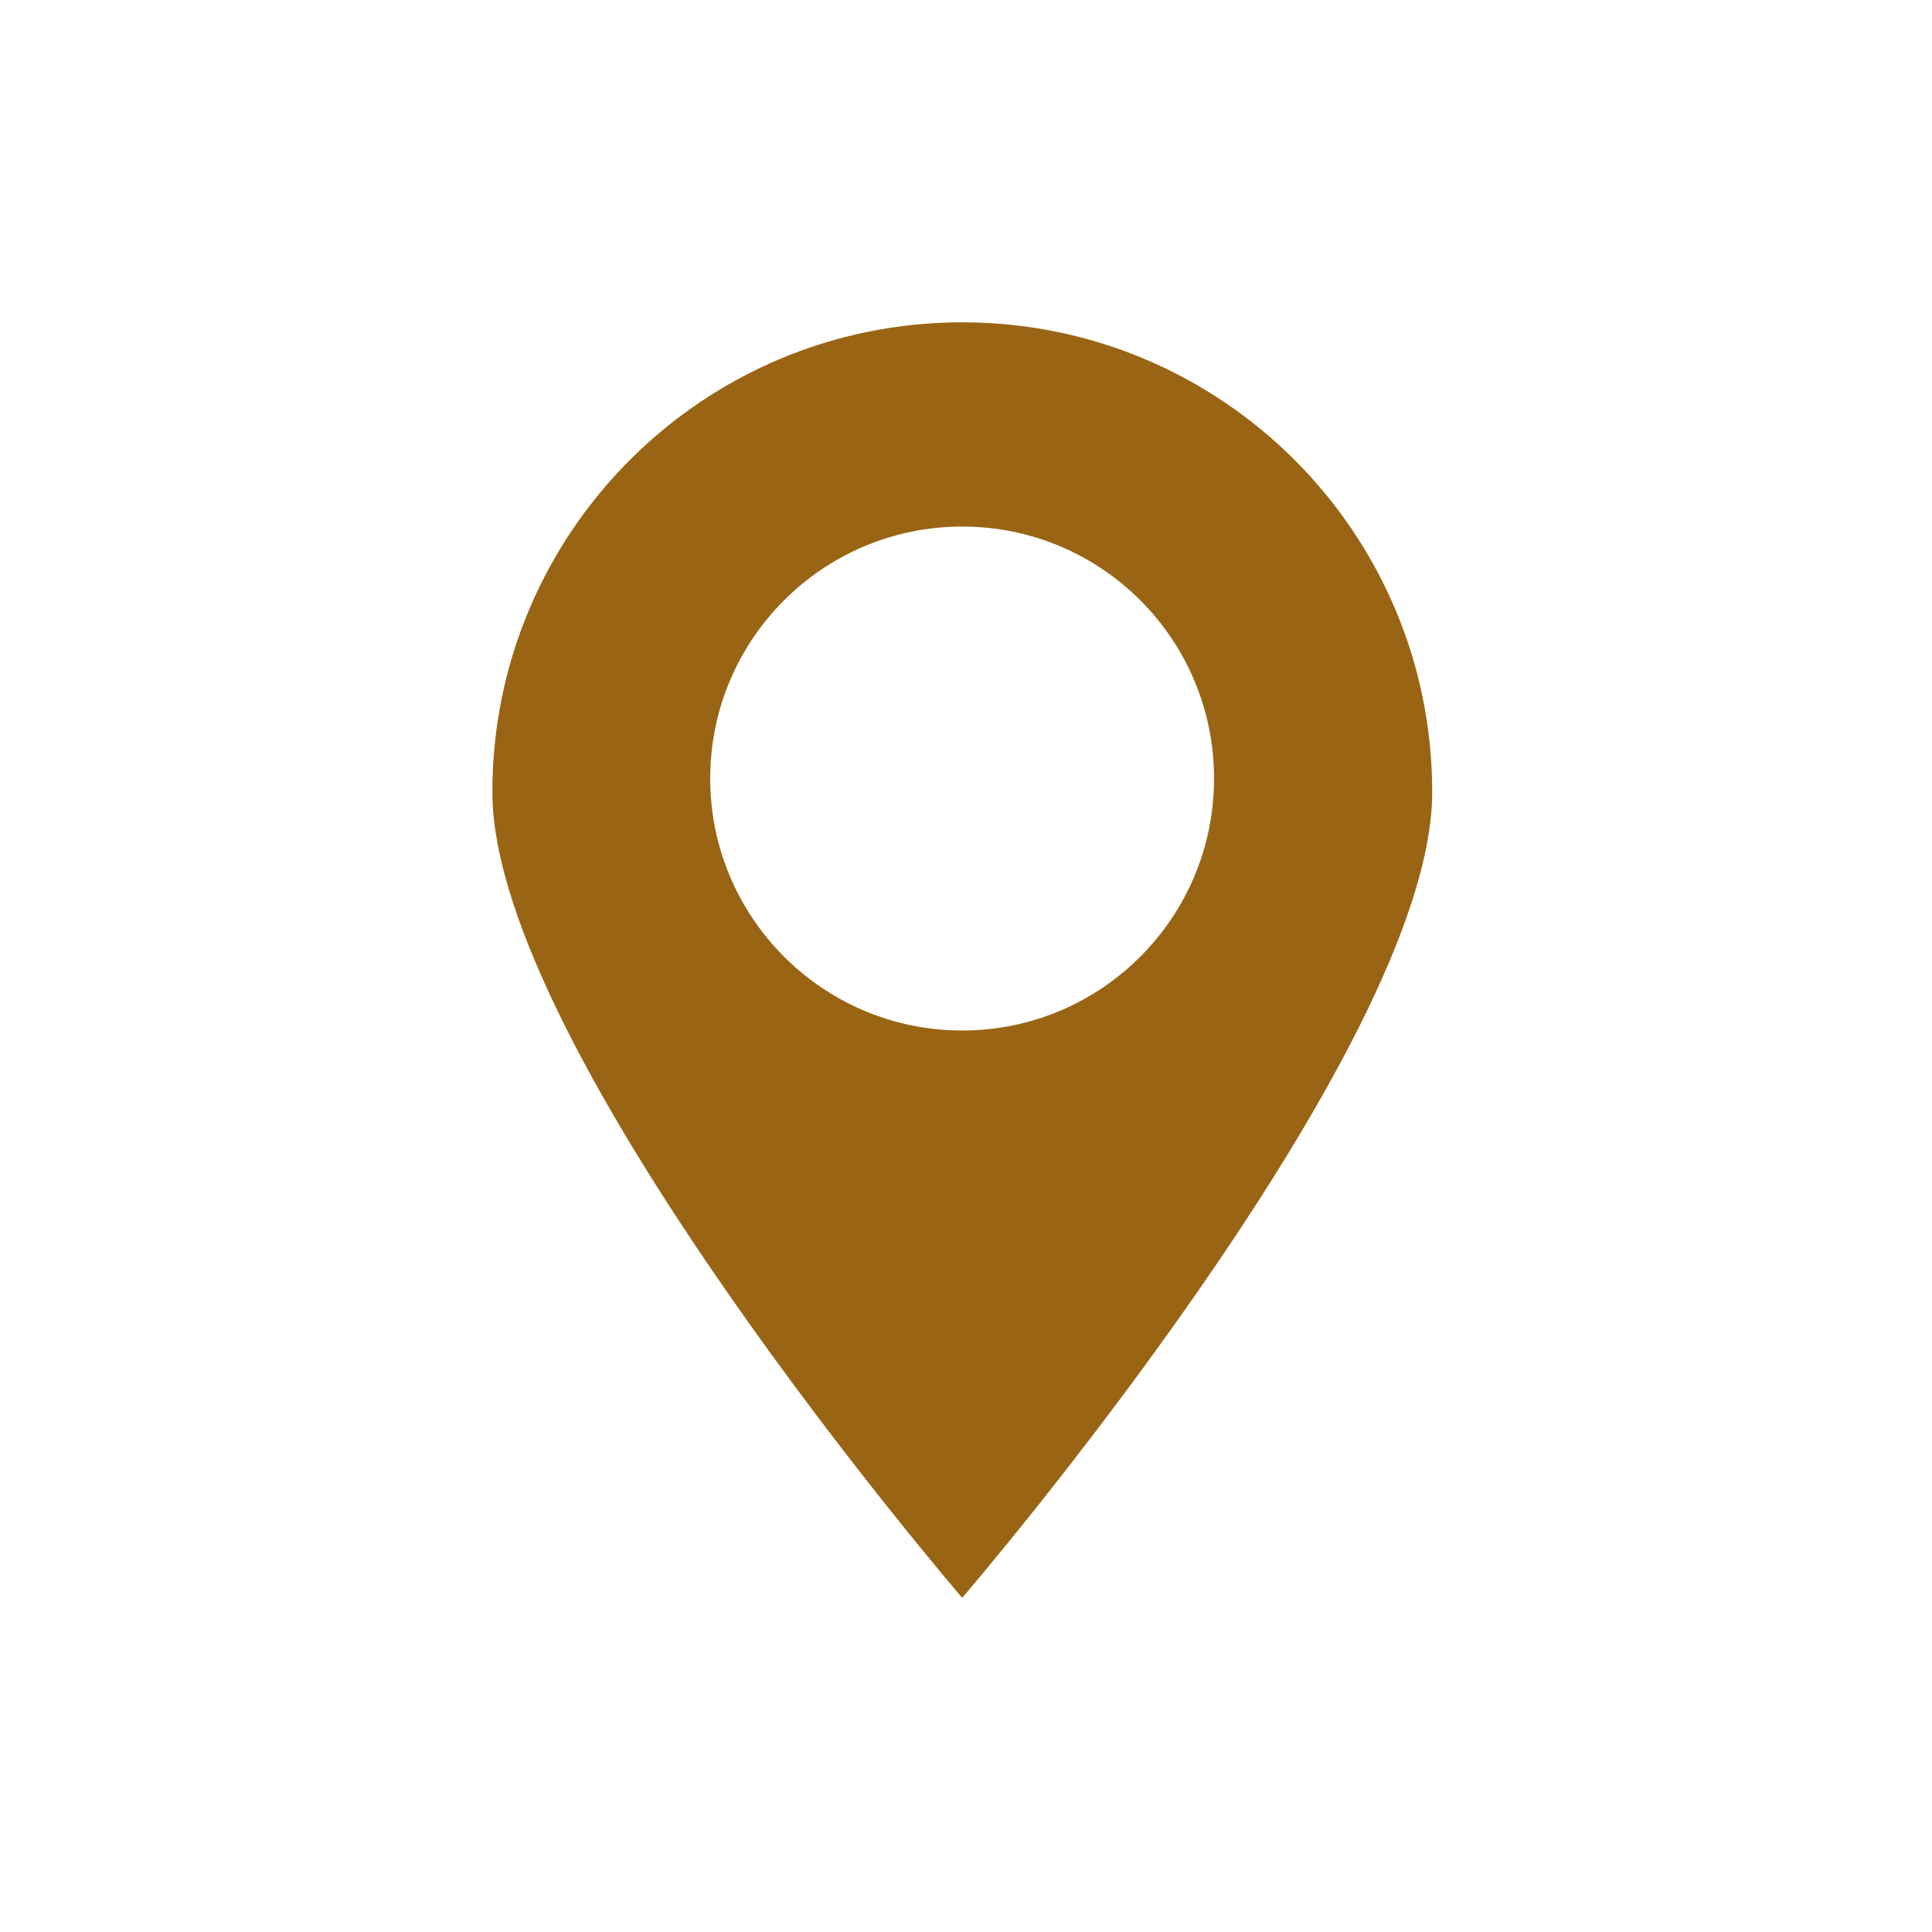 <svg xmlns="http://www.w3.org/2000/svg" xmlns:xlink="http://www.w3.org/1999/xlink" width="100" zoomAndPan="magnify" viewBox="0 0 75 75" height="100" preserveAspectRatio="xMidYMid meet" version="1.2"><defs><clipPath id="2905d5e7d1"><path d="M 19.109 12.18 L 55.859 12.18 L 55.859 62.43 L 19.109 62.43 Z M 19.109 12.18 "/></clipPath></defs><g id="5c3595ce6a"><g clip-rule="nonzero" clip-path="url(#2905d5e7d1)"><path style=" stroke:none;fill-rule:nonzero;fill:#996515;fill-opacity:1;" d="M 37.352 40.004 C 31.953 40.004 27.57 35.621 27.57 30.219 C 27.57 24.82 31.953 20.441 37.352 20.441 C 42.758 20.441 47.129 24.82 47.129 30.219 C 47.129 35.621 42.758 40.004 37.352 40.004 Z M 37.352 12.512 C 27.277 12.512 19.113 20.676 19.113 30.75 C 19.113 40.828 37.352 62.027 37.352 62.027 C 37.352 62.027 55.598 40.828 55.598 30.75 C 55.598 20.676 47.43 12.512 37.352 12.512 "/></g></g></svg>